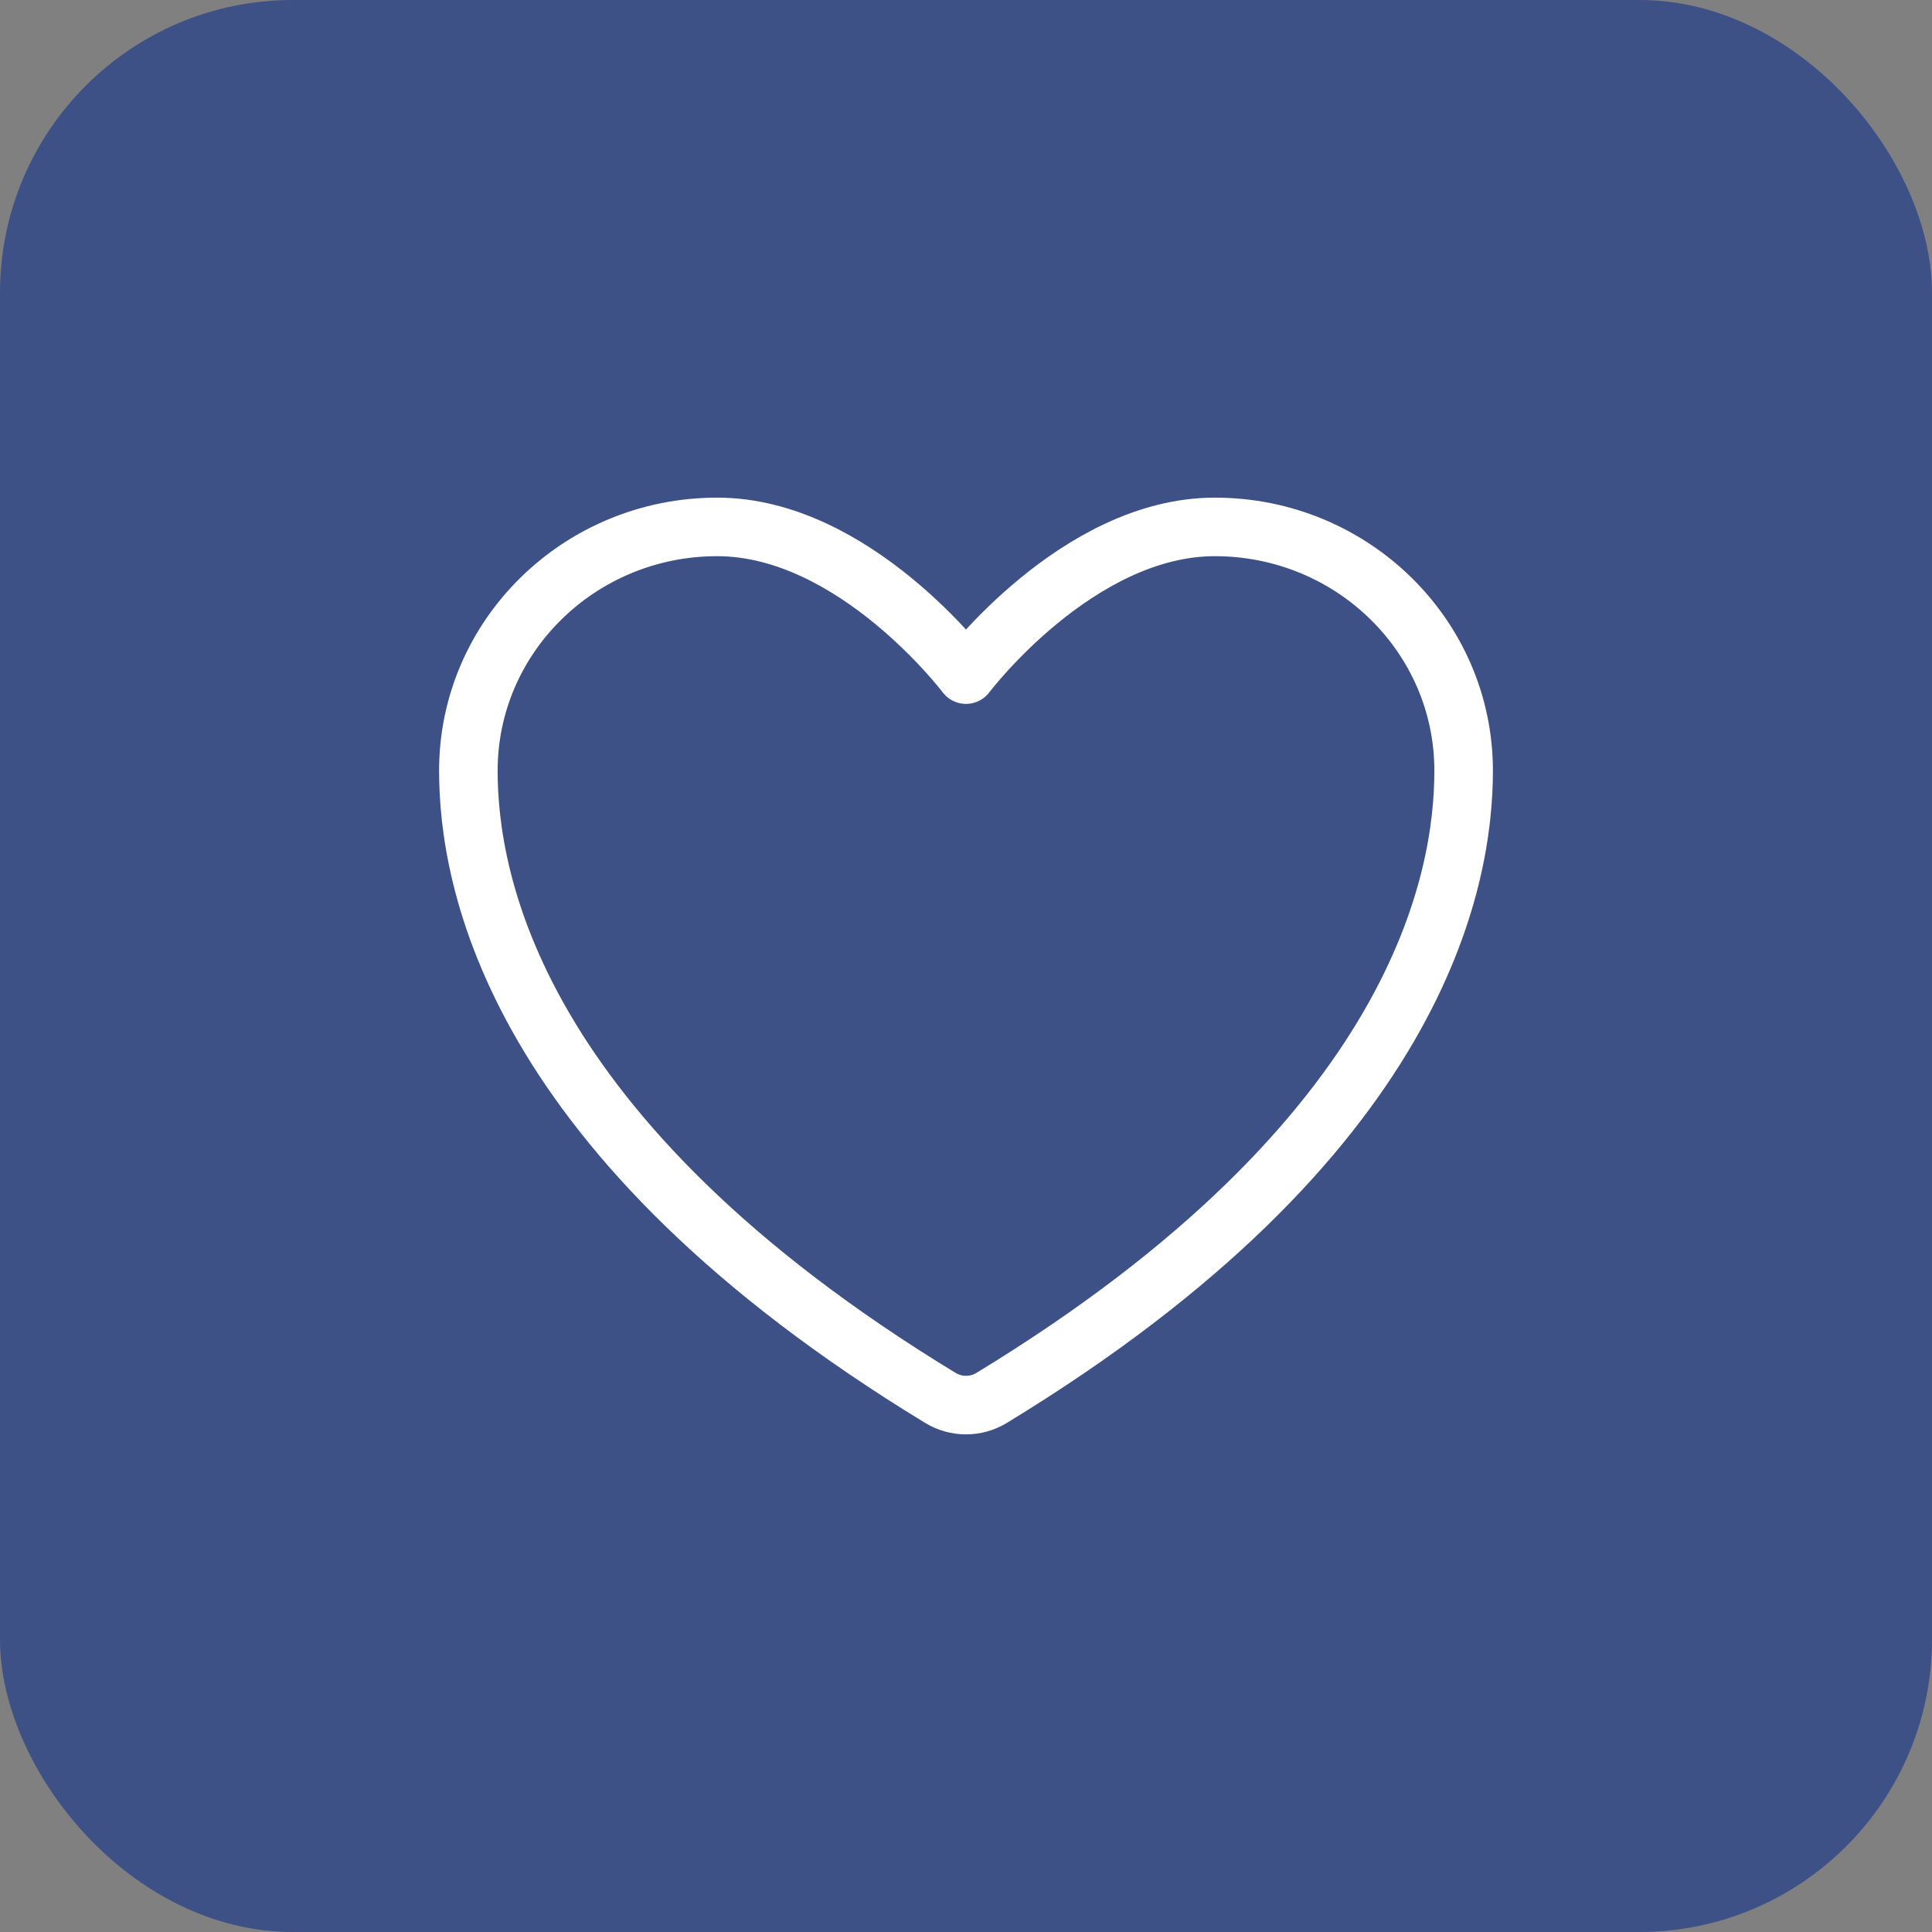 <?xml version="1.0" encoding="UTF-8"?> <svg xmlns="http://www.w3.org/2000/svg" width="33" height="33" viewBox="0 0 33 33" fill="none"><rect x="0" y="0" width="33" height="33" fill="#808080" stroke="none"/><rect width="33" height="33" rx="5" fill="#3D5186"></rect><path d="M12.25 9C9.903 9 8 10.864 8 13.164C8 15.02 8.744 19.426 16.065 23.879C16.196 23.958 16.346 24 16.5 24C16.654 24 16.804 23.958 16.935 23.879C24.256 19.426 25 15.02 25 13.164C25 10.864 23.097 9 20.75 9C18.403 9 16.5 11.523 16.5 11.523C16.5 11.523 14.597 9 12.25 9Z" stroke="white" stroke-linecap="round" stroke-linejoin="round"></path></svg> 